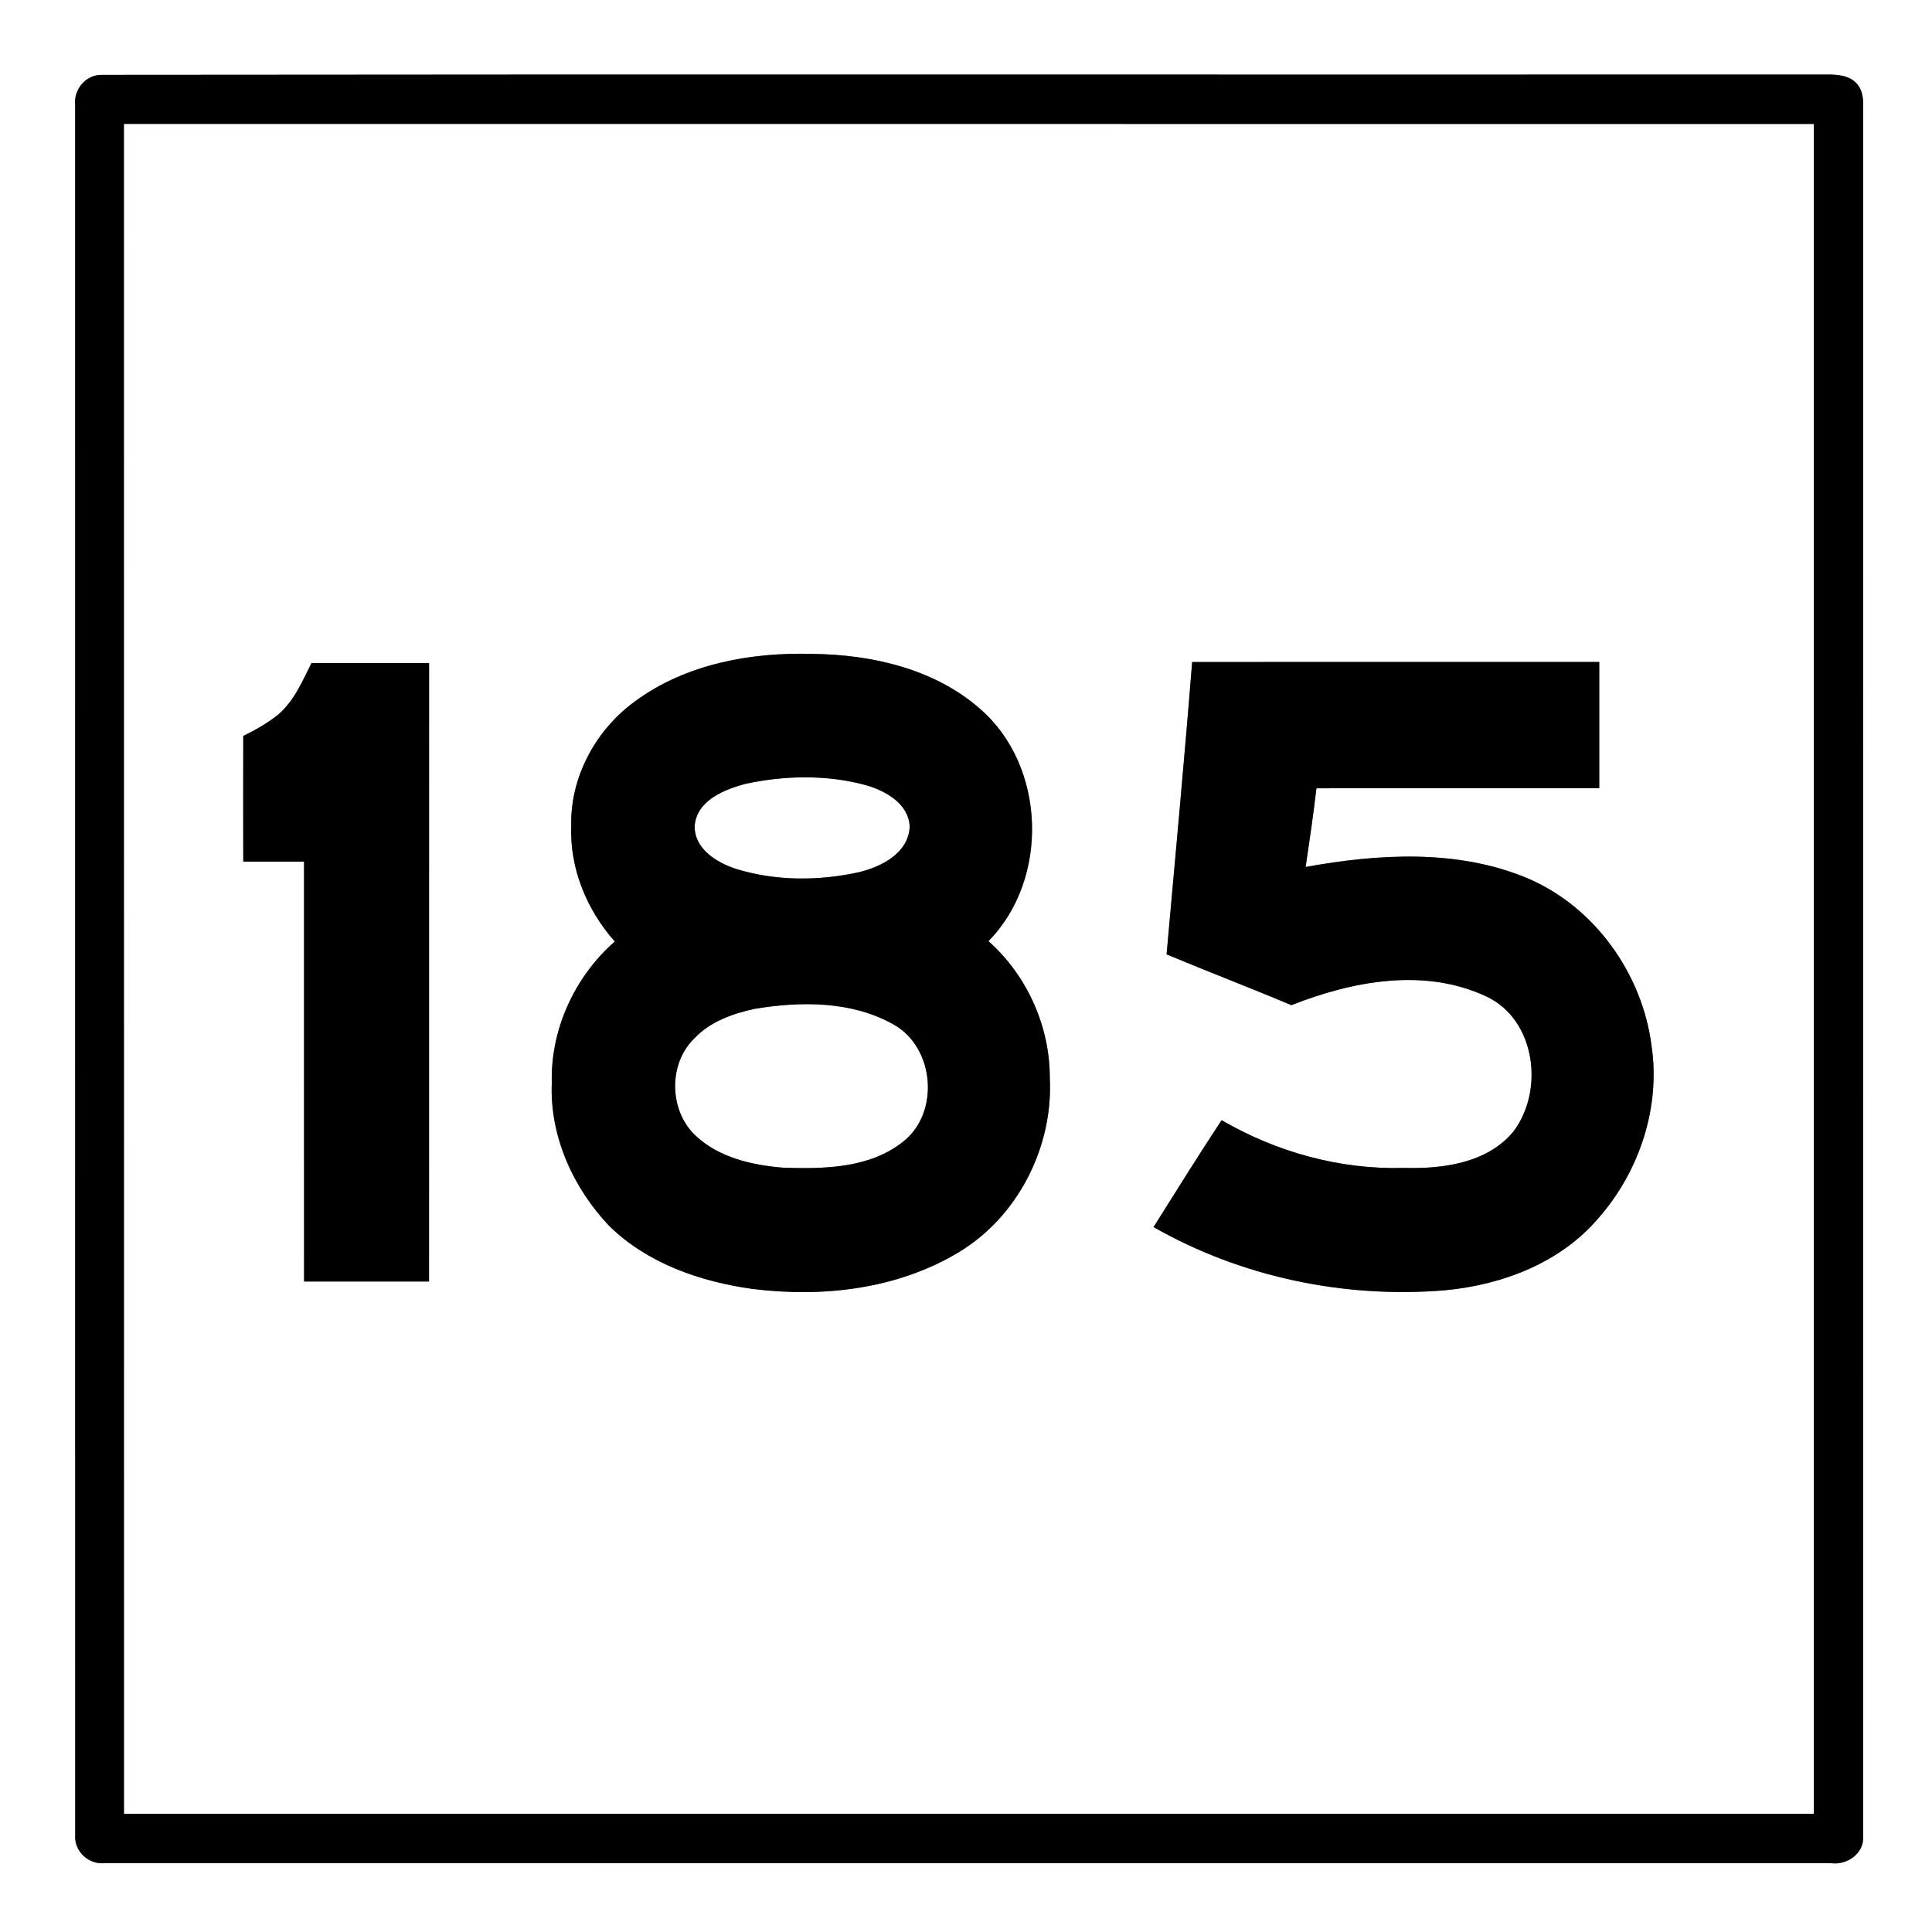 <?xml version="1.0" encoding="UTF-8" ?>
<!DOCTYPE svg PUBLIC "-//W3C//DTD SVG 1.1//EN" "http://www.w3.org/Graphics/SVG/1.1/DTD/svg11.dtd">
<svg width="421pt" height="421pt" viewBox="0 0 421 421" version="1.1" xmlns="http://www.w3.org/2000/svg">
<rect x="0" y="0" width="421" height="421" fill="#808080" stroke="none"/>
<g id="#ffffffff">
<path fill="#ffffff" opacity="1.00" d=" M 0.00 0.00 L 421.00 0.00 L 421.00 421.00 L 0.00 421.00 L 0.00 0.00 M 22.26 16.31 C 18.70 16.23 16.01 19.47 16.38 22.93 C 16.38 148.57 16.36 274.21 16.39 399.85 C 16.11 403.46 19.39 406.42 22.95 405.99 C 148.31 406.01 273.68 405.99 399.05 406.01 C 402.58 406.45 406.33 403.80 405.99 400.00 C 406.01 275.33 405.99 150.66 406.01 25.99 C 405.89 23.44 406.50 20.44 404.69 18.33 C 403.09 16.41 400.37 16.22 398.05 16.24 C 272.79 16.30 147.52 16.17 22.26 16.31 Z" />
<path fill="#ffffff" opacity="1.00" d=" M 27.00 27.00 C 149.75 27.00 272.50 26.99 395.25 27.01 C 395.25 149.75 395.26 272.50 395.25 395.25 C 272.50 395.26 149.75 395.25 27.01 395.25 C 26.99 272.50 27.00 149.75 27.00 27.00 M 138.58 152.68 C 129.91 158.86 124.20 169.28 124.48 180.02 C 124.12 189.24 127.89 198.33 133.97 205.16 C 125.22 212.84 119.93 224.33 120.24 236.01 C 119.77 247.56 124.89 258.88 132.77 267.16 C 141.09 275.31 152.60 279.29 163.93 280.86 C 179.22 282.79 195.54 280.94 208.92 272.87 C 221.81 265.13 229.51 249.93 228.76 234.99 C 228.81 223.71 223.83 212.58 215.39 205.08 C 228.71 191.56 227.97 166.95 213.58 154.48 C 203.63 145.73 189.94 142.63 176.99 142.49 C 163.63 142.12 149.57 144.66 138.58 152.68 M 259.78 144.26 C 258.10 165.51 256.10 186.74 254.21 207.97 C 263.25 211.74 272.39 215.24 281.42 219.03 C 294.78 213.76 310.43 210.80 323.94 217.16 C 334.66 222.22 336.57 237.66 329.77 246.59 C 324.08 253.47 314.40 254.73 306.01 254.50 C 292.08 254.92 278.21 251.08 266.20 244.10 C 261.13 251.78 256.26 259.60 251.37 267.39 C 270.50 278.31 293.02 282.99 314.92 281.16 C 327.41 279.97 340.05 275.18 348.34 265.41 C 357.23 255.28 361.87 241.32 359.89 227.90 C 357.89 212.20 347.50 197.60 332.83 191.37 C 317.57 185.00 300.45 186.04 284.51 188.92 C 285.36 183.21 286.20 177.50 286.86 171.78 C 307.40 171.71 327.95 171.76 348.49 171.75 C 348.50 162.58 348.50 153.42 348.49 144.25 C 318.92 144.26 289.35 144.24 259.78 144.26 M 60.65 155.69 C 58.32 157.57 55.69 159.06 53.01 160.37 C 52.99 169.50 52.99 178.63 53.01 187.75 C 57.42 187.75 61.83 187.74 66.25 187.75 C 66.26 218.25 66.24 248.75 66.26 279.25 C 75.34 279.25 84.41 279.25 93.49 279.25 C 93.50 234.33 93.50 189.42 93.50 144.50 C 84.96 144.50 76.41 144.50 67.87 144.50 C 65.88 148.46 64.09 152.74 60.65 155.69 Z" />
<path fill="#ffffff" opacity="1.00" d=" M 162.56 170.78 C 171.14 168.95 180.28 168.78 188.79 171.12 C 193.04 172.37 198.02 175.14 198.23 180.14 C 197.97 185.91 192.10 188.86 187.18 190.06 C 178.41 191.99 169.06 192.01 160.44 189.36 C 156.24 188.00 151.34 185.04 151.37 180.05 C 151.75 174.42 157.87 172.01 162.56 170.78 Z" />
<path fill="#ffffff" opacity="1.00" d=" M 164.53 219.82 C 174.55 218.16 185.65 218.11 194.73 223.25 C 203.68 228.26 204.87 242.49 196.76 248.81 C 189.53 254.56 179.72 254.73 170.92 254.47 C 164.05 253.94 156.73 252.33 151.57 247.46 C 145.79 242.04 145.58 231.86 151.27 226.31 C 154.73 222.61 159.69 220.85 164.53 219.82 Z" />
</g>
<g id="#000000ff">
<path fill="#000000" opacity="1.00" d=" M 22.26 16.31 C 147.52 16.17 272.79 16.30 398.05 16.24 C 400.37 16.22 403.09 16.41 404.69 18.33 C 406.50 20.44 405.89 23.44 406.01 25.99 C 405.99 150.66 406.01 275.33 405.99 400.00 C 406.33 403.80 402.58 406.45 399.05 406.01 C 273.68 405.99 148.31 406.01 22.95 405.99 C 19.39 406.42 16.11 403.46 16.39 399.85 C 16.36 274.21 16.38 148.57 16.38 22.93 C 16.01 19.47 18.70 16.23 22.26 16.31 M 27.00 27.00 C 27.00 149.75 26.99 272.50 27.01 395.25 C 149.75 395.25 272.50 395.26 395.25 395.25 C 395.26 272.50 395.25 149.75 395.25 27.01 C 272.50 26.99 149.75 27.00 27.00 27.00 Z" />
<path fill="#000000" opacity="1.00" d=" M 138.58 152.68 C 149.57 144.66 163.63 142.12 176.99 142.49 C 189.94 142.63 203.63 145.73 213.58 154.48 C 227.97 166.95 228.71 191.56 215.39 205.08 C 223.83 212.58 228.81 223.71 228.76 234.99 C 229.51 249.93 221.81 265.13 208.92 272.87 C 195.54 280.94 179.22 282.79 163.93 280.86 C 152.60 279.29 141.09 275.31 132.77 267.16 C 124.89 258.88 119.77 247.56 120.24 236.01 C 119.93 224.33 125.22 212.84 133.97 205.16 C 127.89 198.33 124.12 189.24 124.48 180.02 C 124.20 169.28 129.91 158.86 138.58 152.68 M 162.56 170.78 C 157.87 172.01 151.75 174.42 151.37 180.05 C 151.34 185.04 156.24 188.00 160.44 189.36 C 169.06 192.01 178.41 191.99 187.18 190.06 C 192.10 188.86 197.97 185.91 198.23 180.14 C 198.02 175.14 193.04 172.37 188.79 171.12 C 180.28 168.78 171.14 168.95 162.56 170.78 M 164.53 219.82 C 159.69 220.85 154.73 222.61 151.27 226.31 C 145.58 231.86 145.79 242.04 151.57 247.46 C 156.73 252.33 164.05 253.94 170.92 254.47 C 179.72 254.73 189.53 254.56 196.76 248.81 C 204.87 242.49 203.68 228.26 194.73 223.25 C 185.65 218.11 174.55 218.16 164.53 219.82 Z" />
<path fill="#000000" opacity="1.00" d=" M 259.78 144.26 C 289.35 144.24 318.92 144.26 348.49 144.25 C 348.50 153.42 348.50 162.58 348.49 171.75 C 327.95 171.76 307.40 171.71 286.86 171.78 C 286.20 177.50 285.36 183.21 284.51 188.92 C 300.45 186.04 317.57 185.00 332.83 191.37 C 347.50 197.60 357.89 212.20 359.89 227.90 C 361.87 241.32 357.23 255.28 348.34 265.41 C 340.05 275.18 327.41 279.97 314.92 281.16 C 293.02 282.99 270.50 278.31 251.37 267.39 C 256.26 259.60 261.13 251.78 266.20 244.10 C 278.21 251.08 292.08 254.92 306.01 254.50 C 314.40 254.73 324.08 253.47 329.77 246.59 C 336.57 237.66 334.66 222.22 323.94 217.16 C 310.43 210.80 294.78 213.76 281.42 219.03 C 272.39 215.24 263.25 211.74 254.21 207.97 C 256.10 186.74 258.10 165.51 259.78 144.26 Z" />
<path fill="#000000" opacity="1.00" d=" M 60.65 155.69 C 64.09 152.74 65.88 148.46 67.87 144.50 C 76.41 144.50 84.96 144.50 93.50 144.50 C 93.50 189.42 93.50 234.33 93.49 279.25 C 84.41 279.25 75.34 279.25 66.26 279.25 C 66.24 248.75 66.26 218.25 66.25 187.75 C 61.83 187.74 57.42 187.75 53.01 187.75 C 52.99 178.63 52.99 169.50 53.01 160.37 C 55.69 159.06 58.32 157.57 60.65 155.69 Z" />
</g>
</svg>
